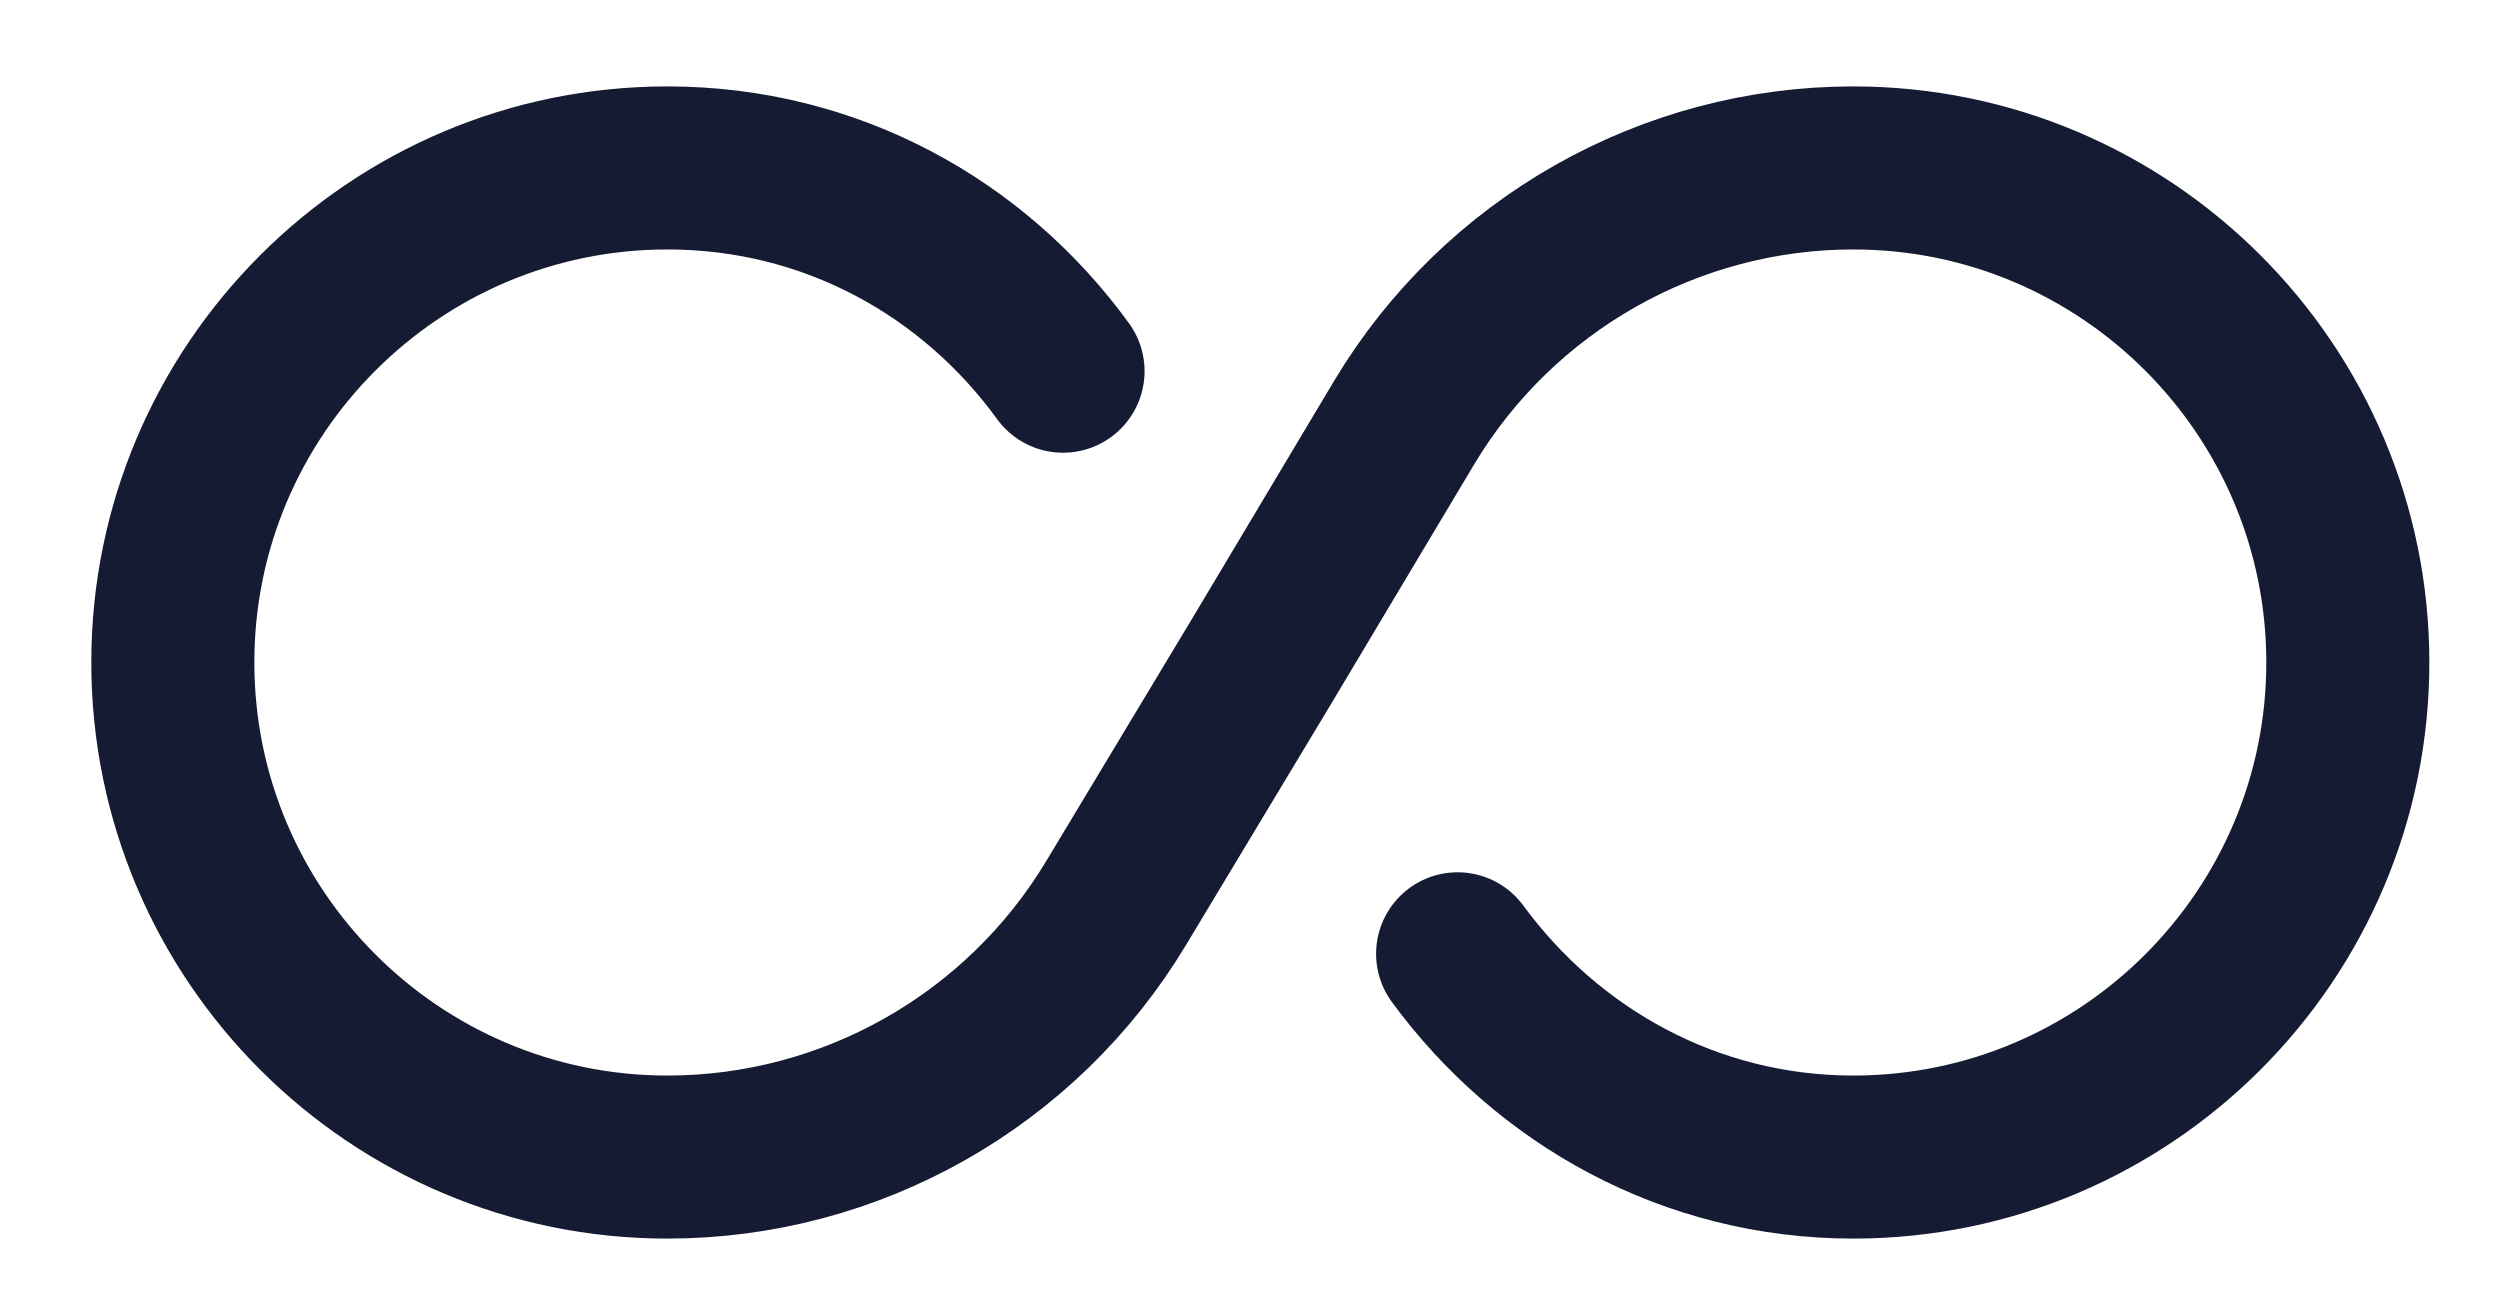 <svg width="23" height="12" viewBox="0 0 23 12" fill="none" xmlns="http://www.w3.org/2000/svg">
<path d="M9.78 3.415C8.96 2.285 7.65 1.545 6.14 1.545C3.63 1.545 1.59 3.585 1.59 6.095C1.59 8.605 3.63 10.645 6.14 10.645C7.83 10.645 9.4 9.755 10.27 8.305L11.6 6.095L12.92 3.885C13.79 2.435 15.36 1.545 17.05 1.545C19.56 1.545 21.6 3.585 21.6 6.095C21.6 8.605 19.56 10.645 17.05 10.645C15.55 10.645 14.24 9.905 13.41 8.775" stroke="#151B33" stroke-width="1.5" stroke-linecap="round" stroke-linejoin="round"/>
</svg>
